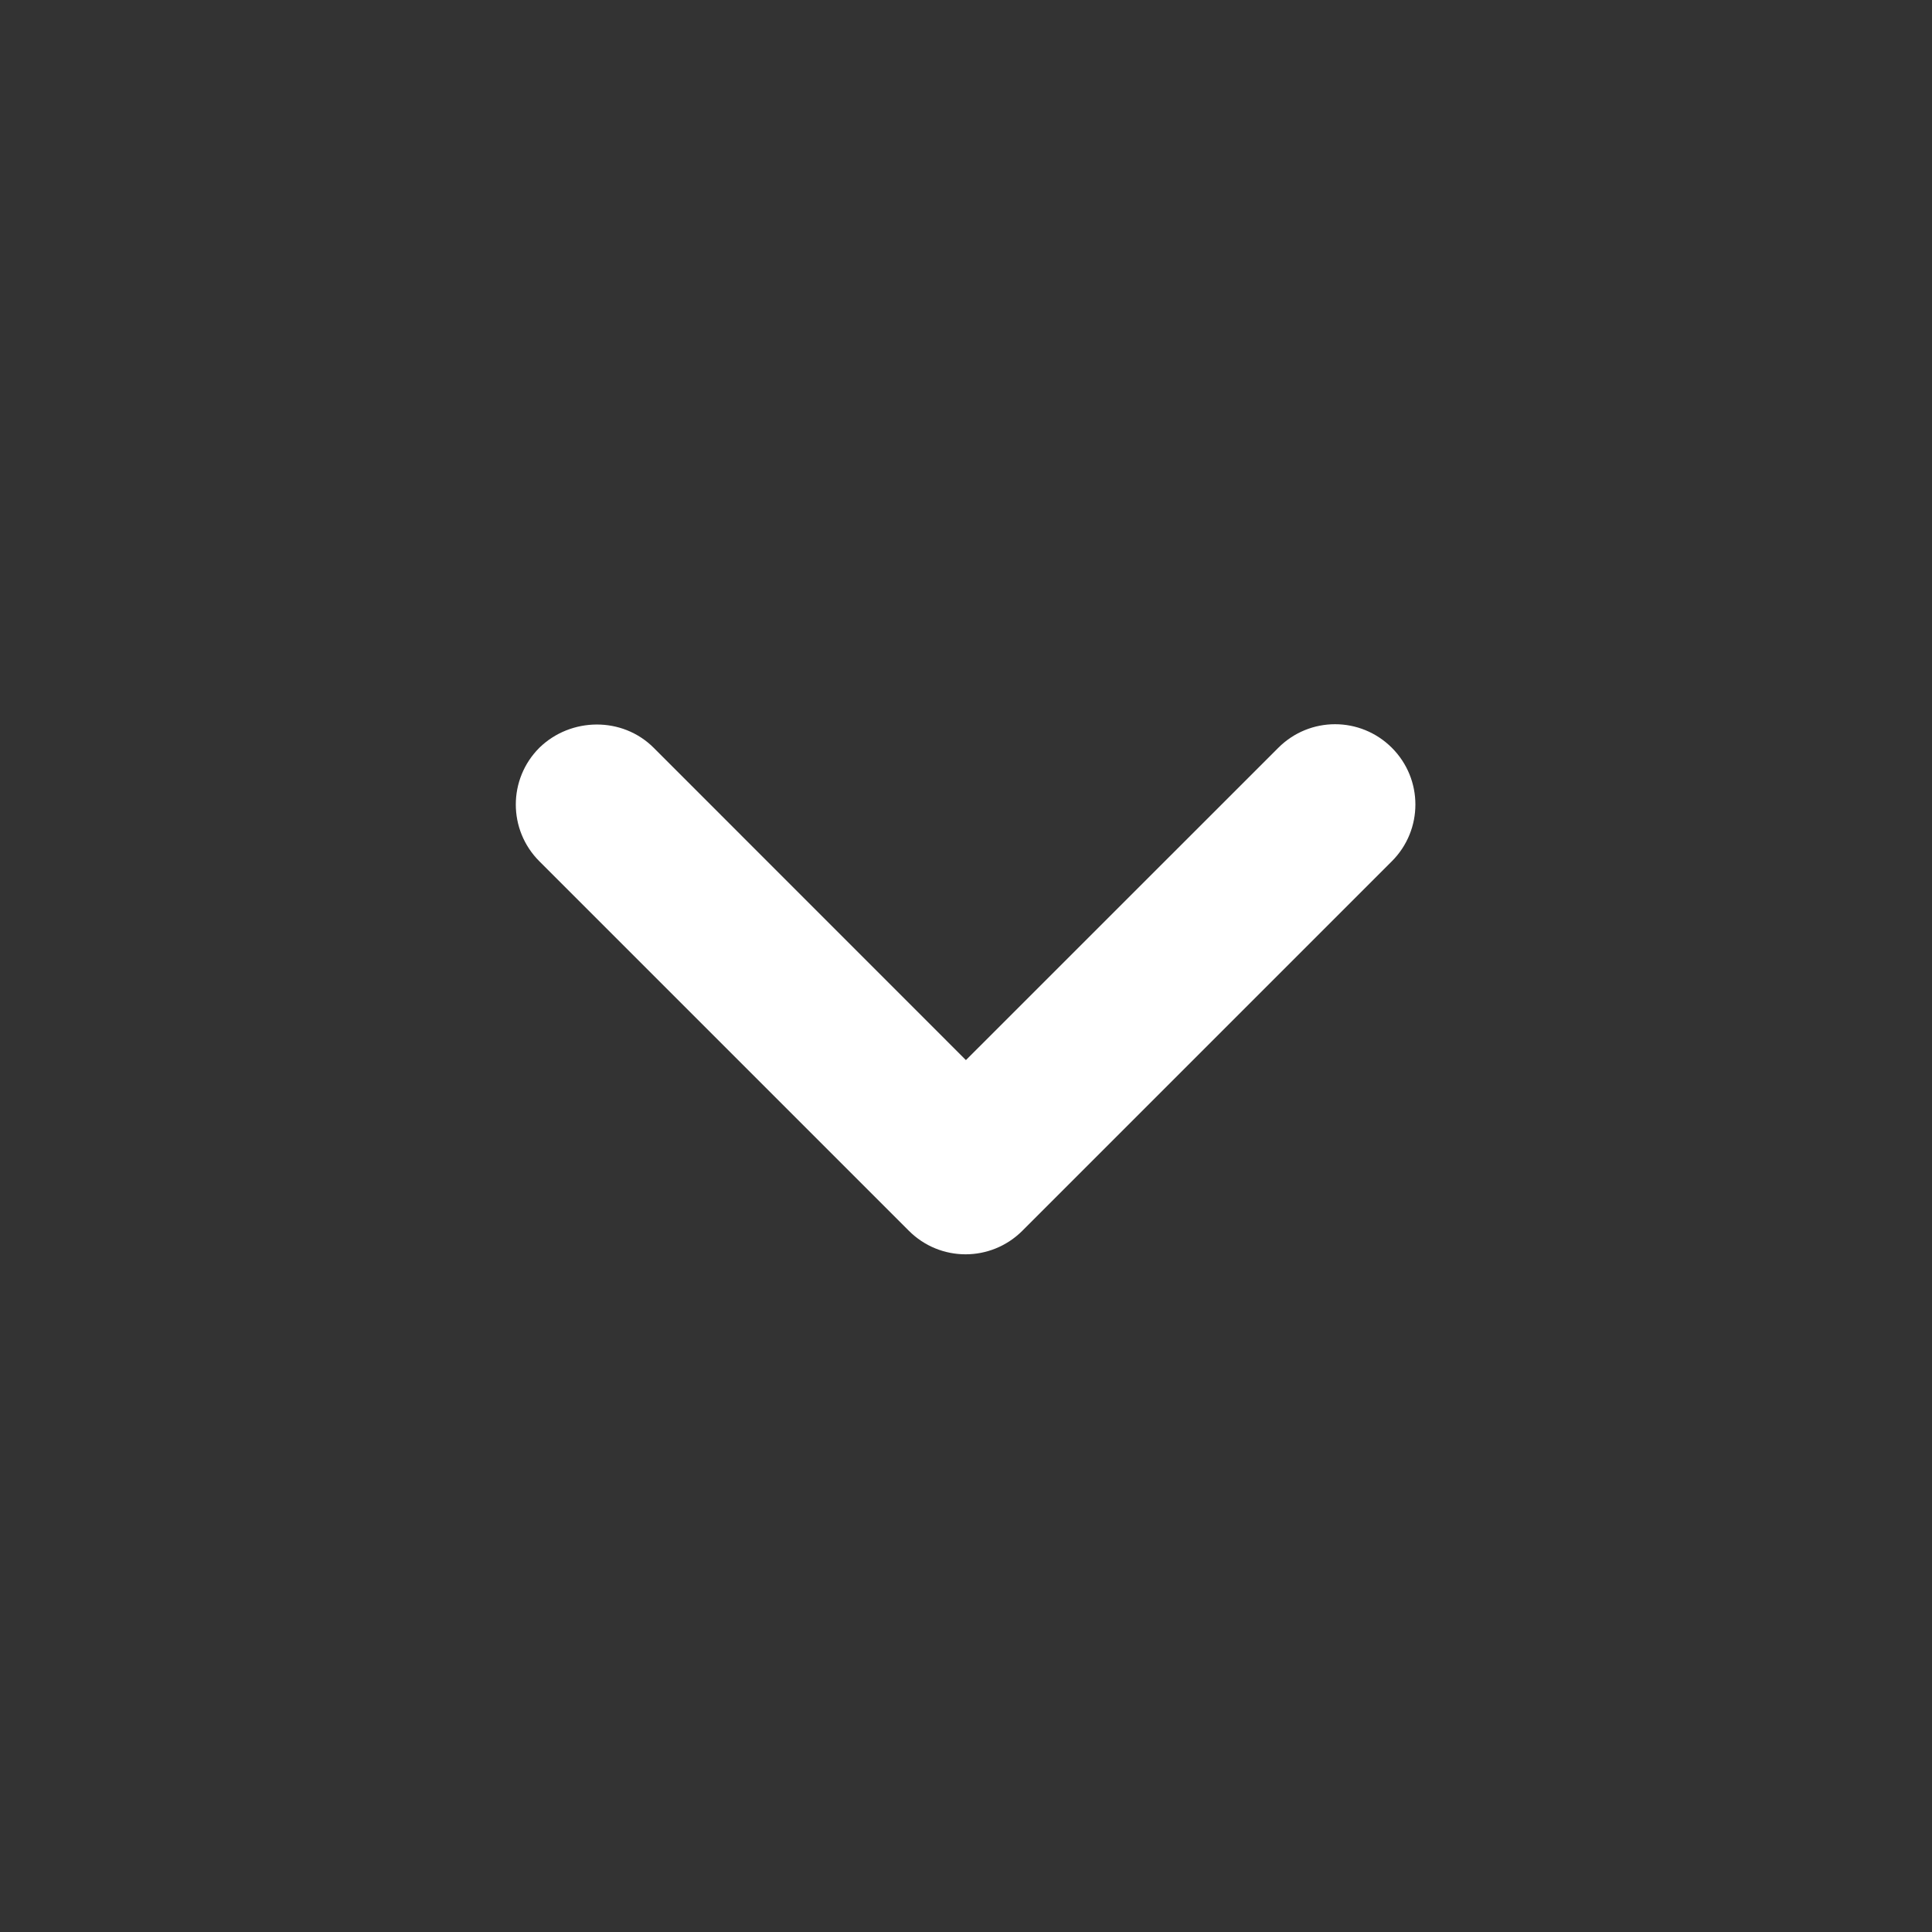 <svg width="24" height="24" viewBox="0 0 24 24" fill="none" xmlns="http://www.w3.org/2000/svg">
<rect x="0" y="0" width="24" height="24" fill="#333333" stroke="none"/>
<path d="M8.12 9.289L11.999 13.169L15.88 9.289C16.27 8.899 16.899 8.899 17.29 9.289C17.68 9.679 17.68 10.309 17.29 10.699L12.7 15.289C12.309 15.679 11.68 15.679 11.29 15.289L6.7 10.699C6.31 10.309 6.31 9.679 6.7 9.289C7.09 8.909 7.73 8.899 8.12 9.289Z" fill="white"/>
</svg>
